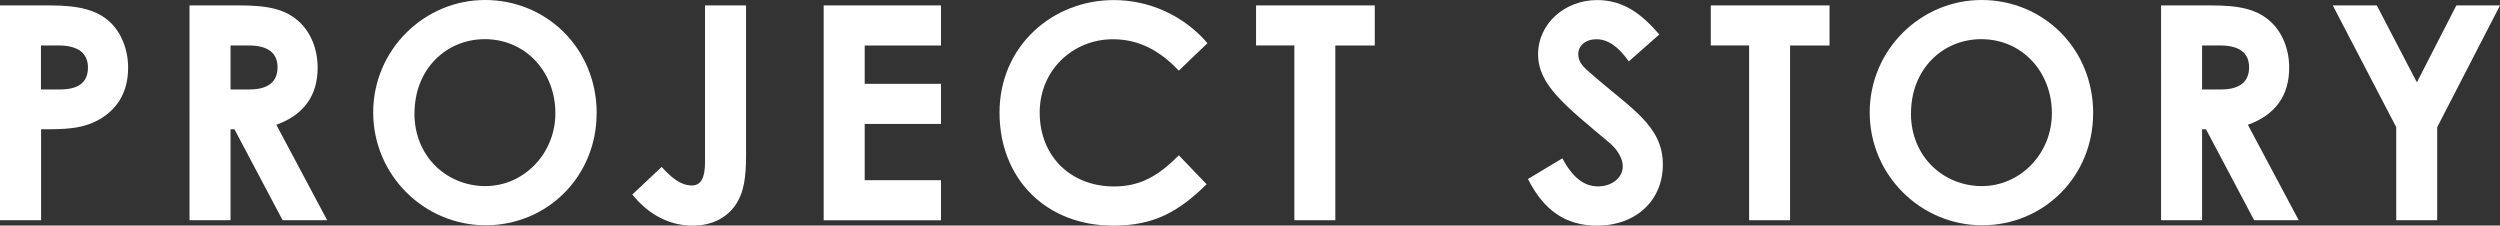 <?xml version="1.0" encoding="UTF-8"?>
<svg id="_レイヤー_2" data-name="レイヤー 2" xmlns="http://www.w3.org/2000/svg" viewBox="0 0 351.02 31.67">
  <rect x="0" y="0" width="351.02" height="31.67" fill="#333333" stroke="none"/>
  <defs>
    <style>
      .cls-1 {
        fill: #fff;
      }
    </style>
  </defs>
  <g id="text">
    <g>
      <path class="cls-1" d="m0,.76h7.02c3.91,0,6.64.59,8.53,2.44,1.47,1.43,2.44,3.74,2.44,6.3,0,3.19-1.3,5.59-3.82,7.14-2.56,1.55-5.25,1.51-8.4,1.51v12.77H0V.76Zm5.75,11.8h2.69c2.6,0,3.91-1.01,3.91-3.07s-1.43-3.11-4.16-3.11h-2.44v6.17Z"/>
      <path class="cls-1" d="m26.61.76h7.02c3.82,0,6.51.46,8.53,2.44,1.51,1.47,2.44,3.74,2.44,6.3,0,3.95-1.97,6.64-5.8,8.02l7.14,13.4h-6.26l-6.76-12.77h-.55v12.77h-5.76V.76Zm5.76,11.8h2.65c2.6,0,3.95-1.05,3.95-3.11s-1.39-3.07-4.12-3.07h-2.48v6.17Z"/>
      <path class="cls-1" d="m83.77,15.92c0,8.86-6.93,15.71-15.58,15.71s-15.79-7.06-15.79-15.84S59.54,0,68.11,0s15.67,6.72,15.67,15.92Zm-25.58,0c0,6.13,4.62,10.21,9.96,10.21s9.83-4.49,9.83-10.25-4.16-10.38-9.91-10.38c-5.42,0-9.87,4.2-9.87,10.42Z"/>
      <path class="cls-1" d="m99,.76h5.75v21.05c0,2.98-.25,5.29-1.6,7.14-1.3,1.76-3.36,2.73-5.88,2.73-3.19,0-6.17-1.47-8.49-4.37l4.12-3.87c1.39,1.51,2.65,2.6,4.24,2.6,1.3,0,1.85-1.09,1.85-3.28V.76Z"/>
      <path class="cls-1" d="m115.65.76h16.47v5.63h-10.71v5.38h10.71v5.63h-10.71v7.9h10.71v5.63h-16.47V.76Z"/>
      <path class="cls-1" d="m169.41,25.88c-3.99,3.91-7.44,5.8-13.11,5.8-9.45,0-15.96-6.59-15.96-15.88s7.39-15.79,16.05-15.79c5,0,9.83,2.18,13.15,6.05l-4.03,3.86c-2.73-2.9-5.71-4.41-9.24-4.41-5.67,0-10.29,4.37-10.29,10.29,0,6.22,4.45,10.38,10.42,10.38,3.74,0,6.26-1.51,9.12-4.37l3.91,4.07Z"/>
      <path class="cls-1" d="m176.35.76h16.68v5.63h-5.54v24.53h-5.75V6.38h-5.38V.76Z"/>
      <path class="cls-1" d="m219.36,22.22c1.39,2.6,2.98,3.95,5,3.95s3.49-1.26,3.49-2.81c0-1.09-.71-2.35-1.93-3.36-6.26-5.25-9.96-8.11-9.96-12.39s3.74-7.6,8.28-7.6c3.82,0,6.34,2.06,8.74,4.83l-4.28,3.78c-1.43-2.02-2.9-3.11-4.54-3.11-1.51,0-2.56.88-2.56,2.1s.88,1.93,1.76,2.69c5.63,4.96,10.12,7.31,10.12,12.81,0,5.04-3.78,8.57-9.24,8.57-4.41,0-7.48-2.14-9.7-6.55l4.83-2.9Z"/>
      <path class="cls-1" d="m240.2.76h16.68v5.63h-5.54v24.53h-5.75V6.38h-5.38V.76Z"/>
      <path class="cls-1" d="m293.89,15.92c0,8.86-6.93,15.71-15.58,15.71s-15.79-7.06-15.79-15.84,7.14-15.79,15.71-15.79,15.67,6.72,15.67,15.92Zm-25.58,0c0,6.13,4.62,10.21,9.96,10.21s9.83-4.49,9.83-10.25-4.16-10.38-9.91-10.38c-5.42,0-9.87,4.2-9.87,10.42Z"/>
      <path class="cls-1" d="m303.43.76h7.02c3.82,0,6.51.46,8.53,2.44,1.51,1.47,2.44,3.74,2.44,6.3,0,3.95-1.97,6.64-5.8,8.02l7.14,13.4h-6.26l-6.76-12.77h-.55v12.77h-5.76V.76Zm5.76,11.8h2.65c2.6,0,3.95-1.05,3.95-3.11s-1.39-3.07-4.12-3.07h-2.48v6.17Z"/>
      <path class="cls-1" d="m327.54.76h6.18l5.63,10.8,5.54-10.8h6.13l-8.82,17.1v13.06h-5.75v-13.06l-8.91-17.1Z"/>
    </g>
  </g>
</svg>